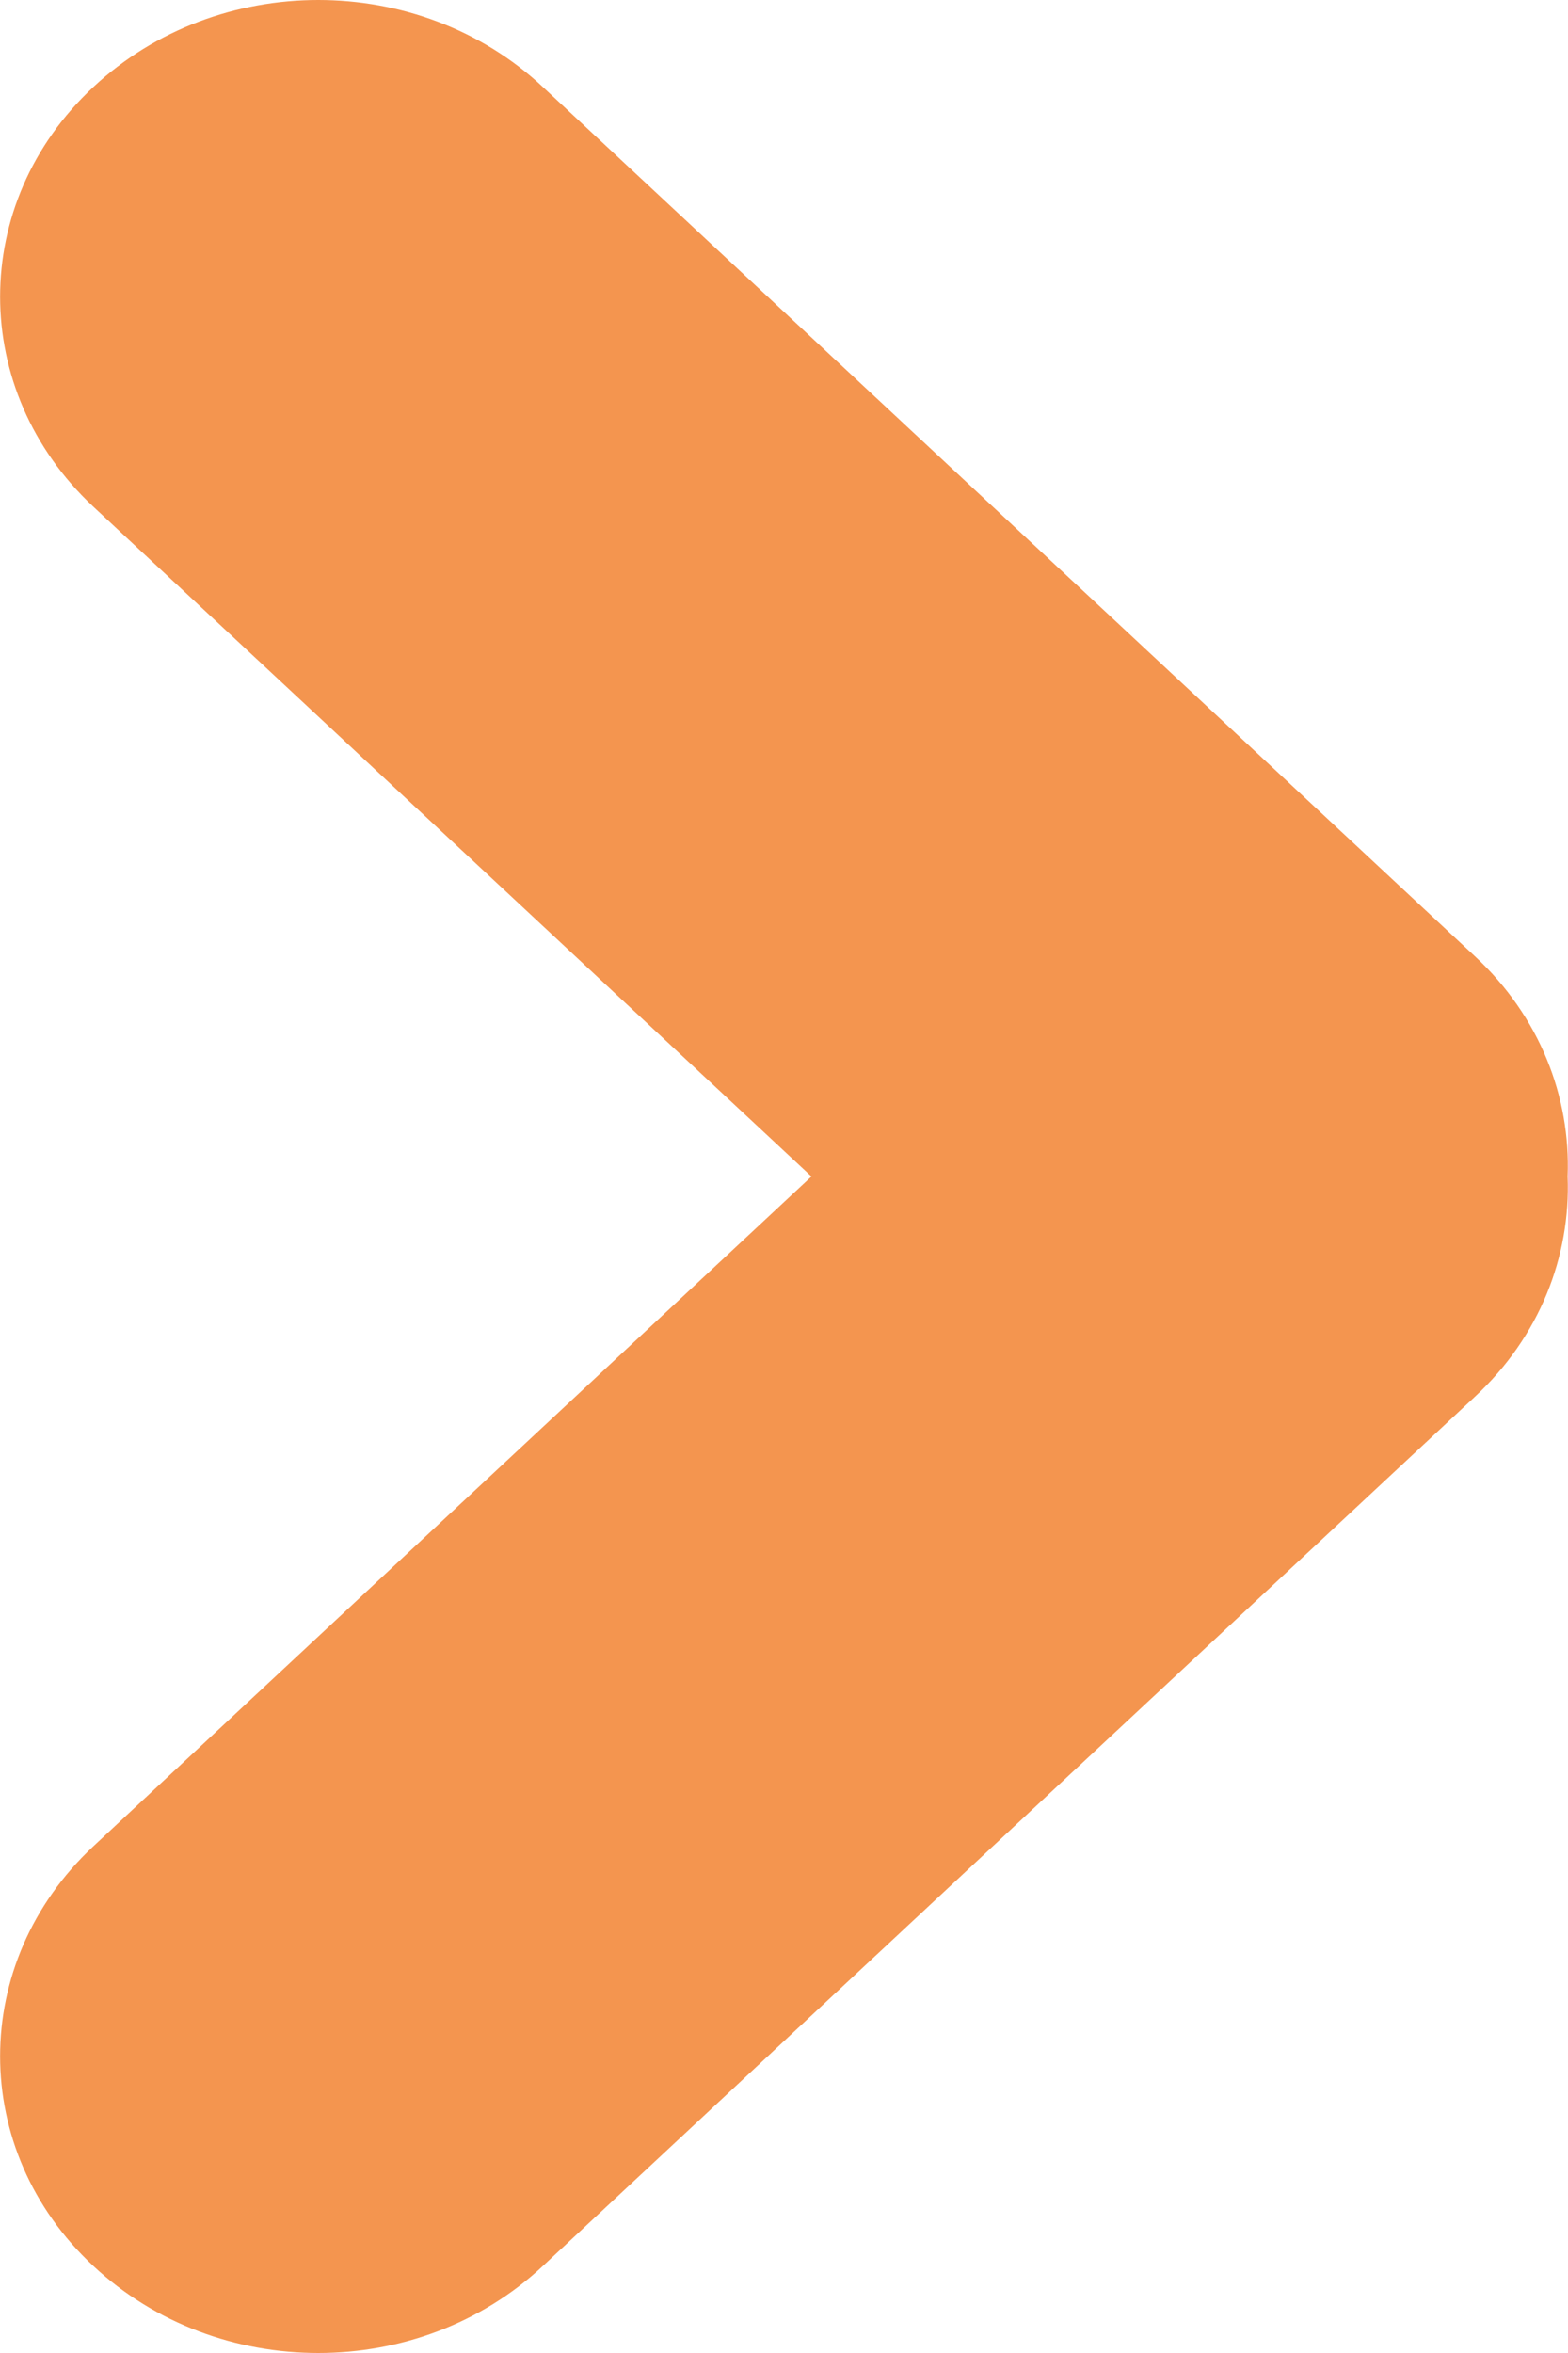 <svg width="4" height="6" viewBox="0 0 4 6" fill="none" xmlns="http://www.w3.org/2000/svg">
<path d="M2.07 3L0.238 1.292C-0.079 0.996 -0.079 0.517 0.238 0.222C0.555 -0.074 1.069 -0.074 1.385 0.222L3.762 2.438C3.928 2.592 4.007 2.797 3.999 3C4.007 3.203 3.928 3.408 3.762 3.562L1.385 5.778C1.069 6.074 0.555 6.074 0.238 5.778C-0.079 5.483 -0.079 5.004 0.238 4.708L2.07 3Z" fill="#F4954F"/>
</svg>
